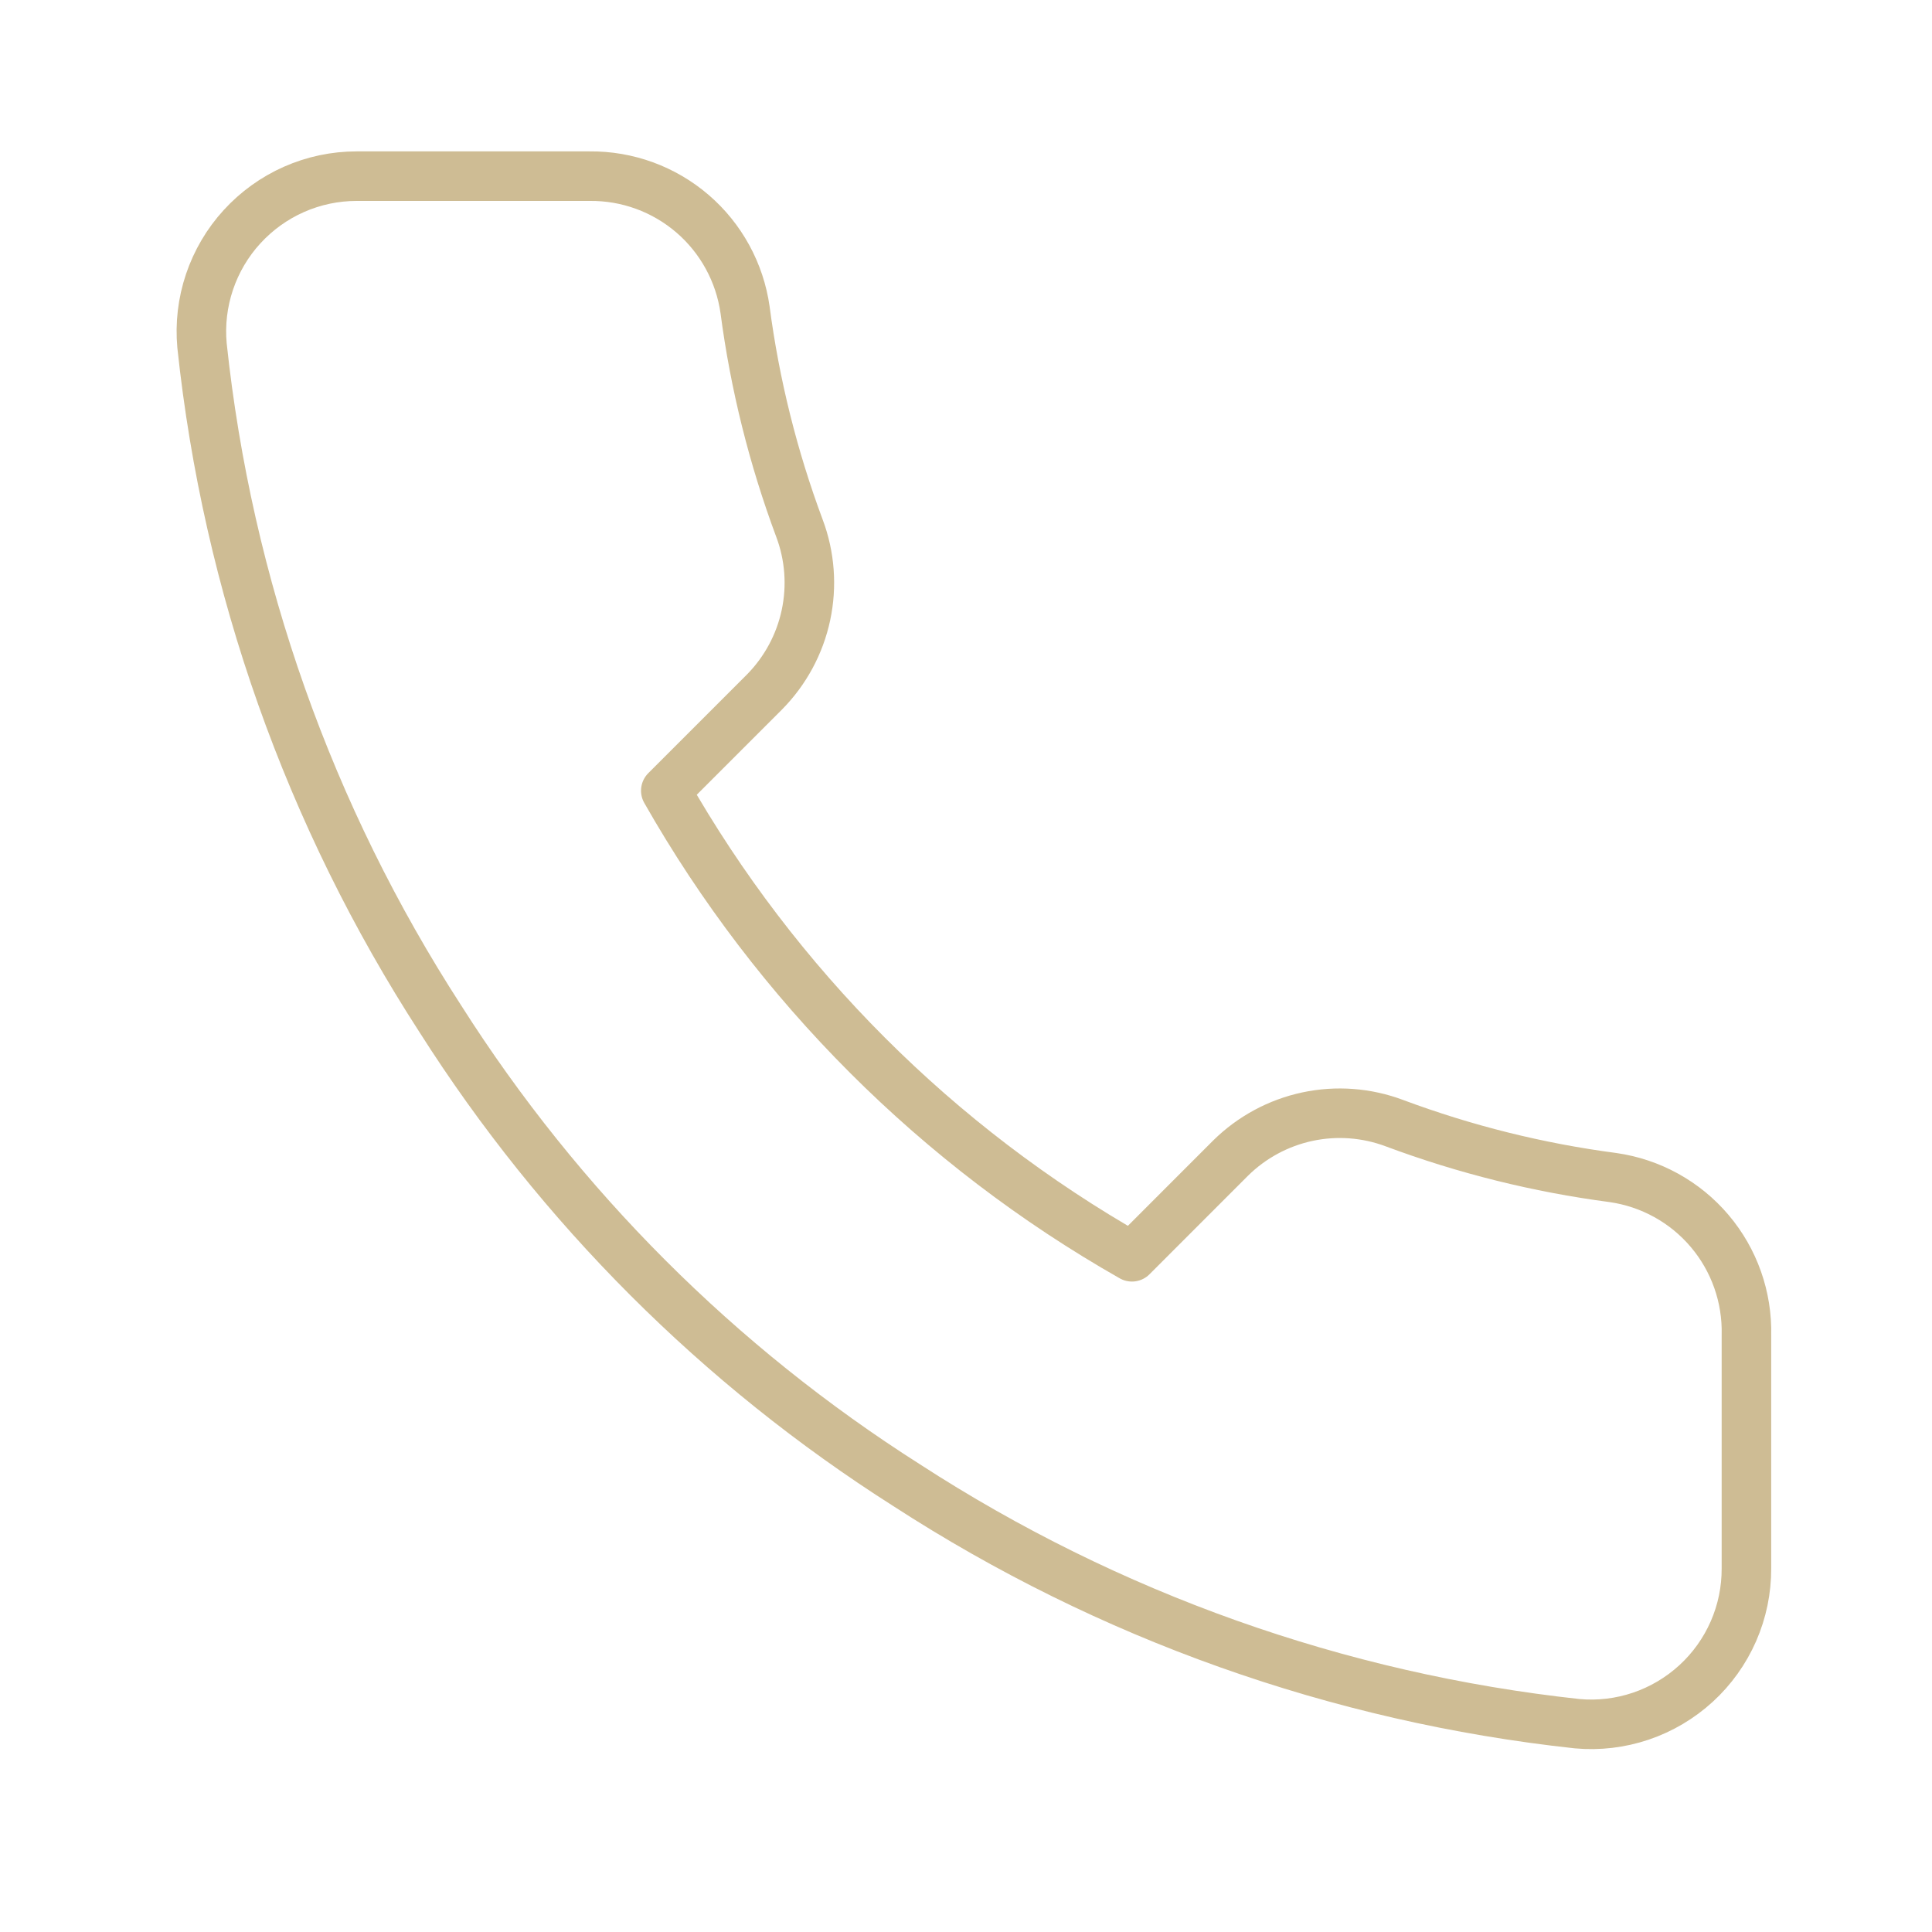 <svg width="39" height="39" viewBox="0 0 39 39" fill="none" xmlns="http://www.w3.org/2000/svg">
<path d="M35.254 26.954V31.659C35.256 32.096 35.167 32.528 34.992 32.928C34.817 33.328 34.56 33.688 34.238 33.983C33.916 34.278 33.536 34.503 33.123 34.643C32.709 34.783 32.271 34.835 31.836 34.795C27.01 34.271 22.374 32.622 18.302 29.981C14.512 27.573 11.3 24.36 8.892 20.571C6.242 16.48 4.592 11.822 4.078 6.975C4.038 6.541 4.09 6.104 4.229 5.691C4.368 5.279 4.591 4.899 4.885 4.578C5.179 4.256 5.536 3.999 5.934 3.823C6.332 3.647 6.763 3.556 7.198 3.556H11.903C12.664 3.548 13.402 3.818 13.979 4.314C14.556 4.81 14.933 5.5 15.04 6.253C15.238 7.759 15.607 9.237 16.137 10.66C16.349 11.221 16.394 11.831 16.269 12.418C16.144 13.004 15.853 13.543 15.432 13.969L13.44 15.961C15.673 19.887 18.923 23.138 22.85 25.37L24.841 23.378C25.268 22.957 25.806 22.666 26.392 22.541C26.979 22.416 27.589 22.462 28.15 22.673C29.573 23.204 31.051 23.572 32.557 23.77C33.319 23.878 34.015 24.262 34.512 24.849C35.009 25.436 35.273 26.185 35.254 26.954Z" stroke="#CEBC94" stroke-linecap="round" stroke-linejoin="round"/>
</svg>
